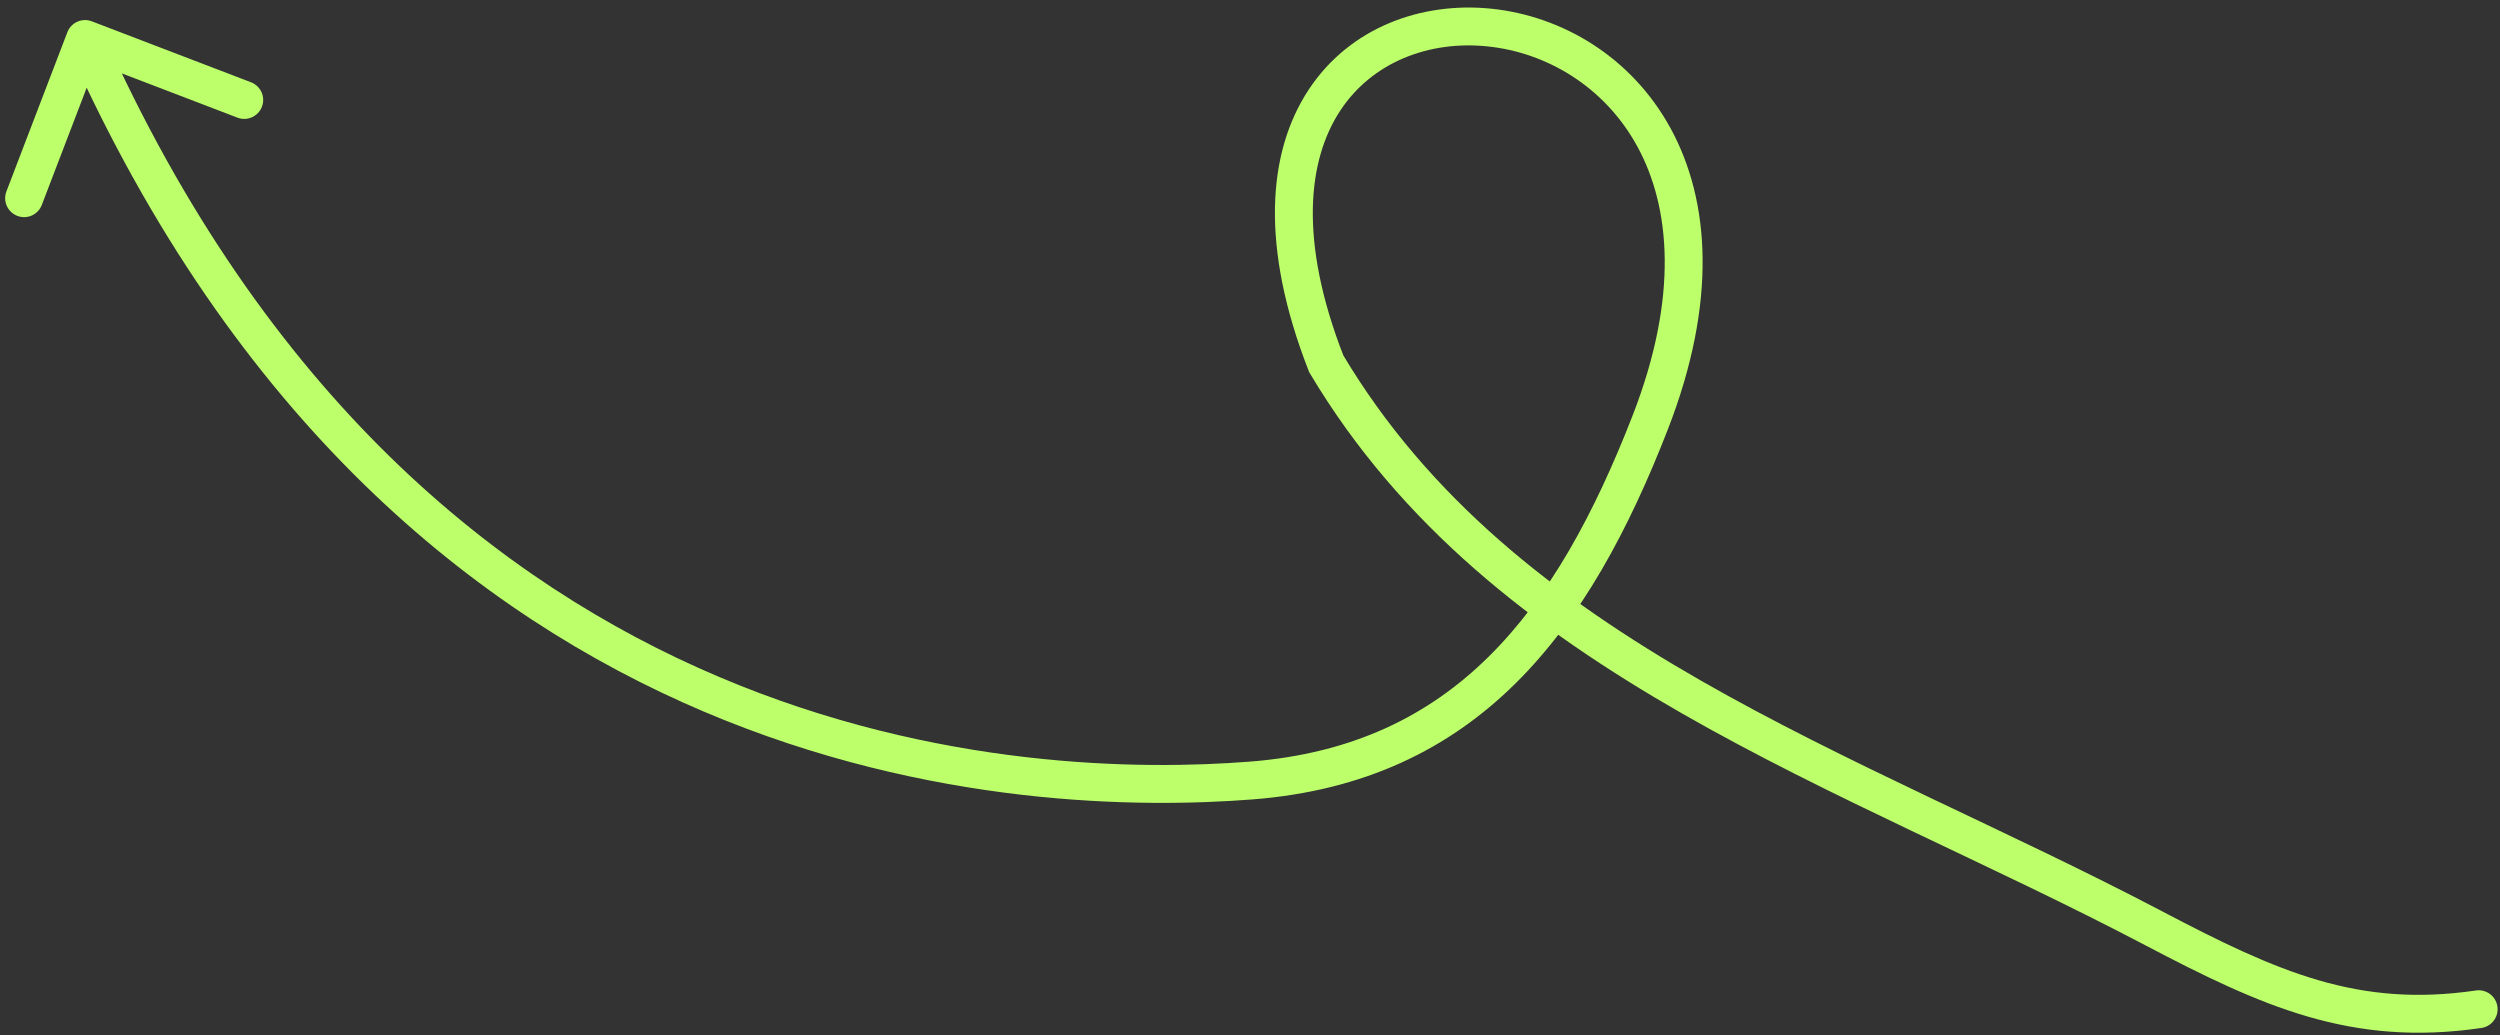 <?xml version="1.0" encoding="UTF-8"?> <svg xmlns="http://www.w3.org/2000/svg" width="198" height="82" viewBox="0 0 198 82" fill="none"><rect x="0" y="0" width="198" height="82" fill="#333333" stroke="none"/> <path d="M7.272 1.689C6.499 1.393 5.631 1.78 5.335 2.554L0.508 15.161C0.212 15.935 0.599 16.802 1.373 17.098C2.146 17.395 3.014 17.008 3.31 16.234L7.601 5.027L18.807 9.318C19.581 9.614 20.448 9.227 20.744 8.453C21.041 7.68 20.654 6.812 19.88 6.516L7.272 1.689ZM99.064 61.82L98.948 60.324L99.064 61.82ZM130.697 33.461L132.095 34.005L130.697 33.461ZM105.039 28.81L103.642 29.357L103.687 29.472L103.75 29.578L105.039 28.81ZM170.573 73.519L171.27 72.191L171.27 72.191L170.573 73.519ZM196.529 81.414C197.348 81.293 197.915 80.531 197.794 79.712C197.674 78.892 196.912 78.325 196.092 78.446L196.529 81.414ZM5.366 3.701C18.627 33.416 37.72 48.702 55.735 56.355C73.707 63.99 90.503 63.987 99.18 63.315L98.948 60.324C90.539 60.975 74.275 60.972 56.908 53.594C39.582 46.234 21.054 31.493 8.106 2.479L5.366 3.701ZM99.18 63.315C108.05 62.628 114.758 59.336 120.025 54.129C125.253 48.961 128.993 41.976 132.095 34.005L129.3 32.917C126.262 40.723 122.709 47.258 117.916 51.995C113.163 56.694 107.124 59.691 98.948 60.324L99.18 63.315ZM103.75 29.578C110.933 41.641 121.488 49.785 133.194 56.492C139.045 59.844 145.209 62.851 151.401 65.806C157.608 68.768 163.832 71.673 169.875 74.847L171.27 72.191C165.161 68.983 158.866 66.045 152.693 63.099C146.506 60.146 140.43 57.18 134.685 53.889C123.199 47.308 113.139 39.481 106.328 28.043L103.75 29.578ZM169.875 74.847C179.104 79.695 186.215 82.932 196.529 81.414L196.092 78.446C186.797 79.814 180.434 77.005 171.27 72.191L169.875 74.847ZM132.095 34.005C136.01 23.944 135.441 15.907 132.317 10.175C129.204 4.463 123.668 1.262 118.122 0.69C112.583 0.118 106.889 2.168 103.633 7.124C100.376 12.081 99.807 19.557 103.642 29.357L106.436 28.264C102.805 18.985 103.61 12.622 106.14 8.772C108.67 4.921 113.173 3.195 117.814 3.674C122.449 4.152 127.077 6.828 129.683 11.611C132.278 16.373 132.983 23.451 129.3 32.917L132.095 34.005Z" fill="#BDFF6A"></path> </svg> 